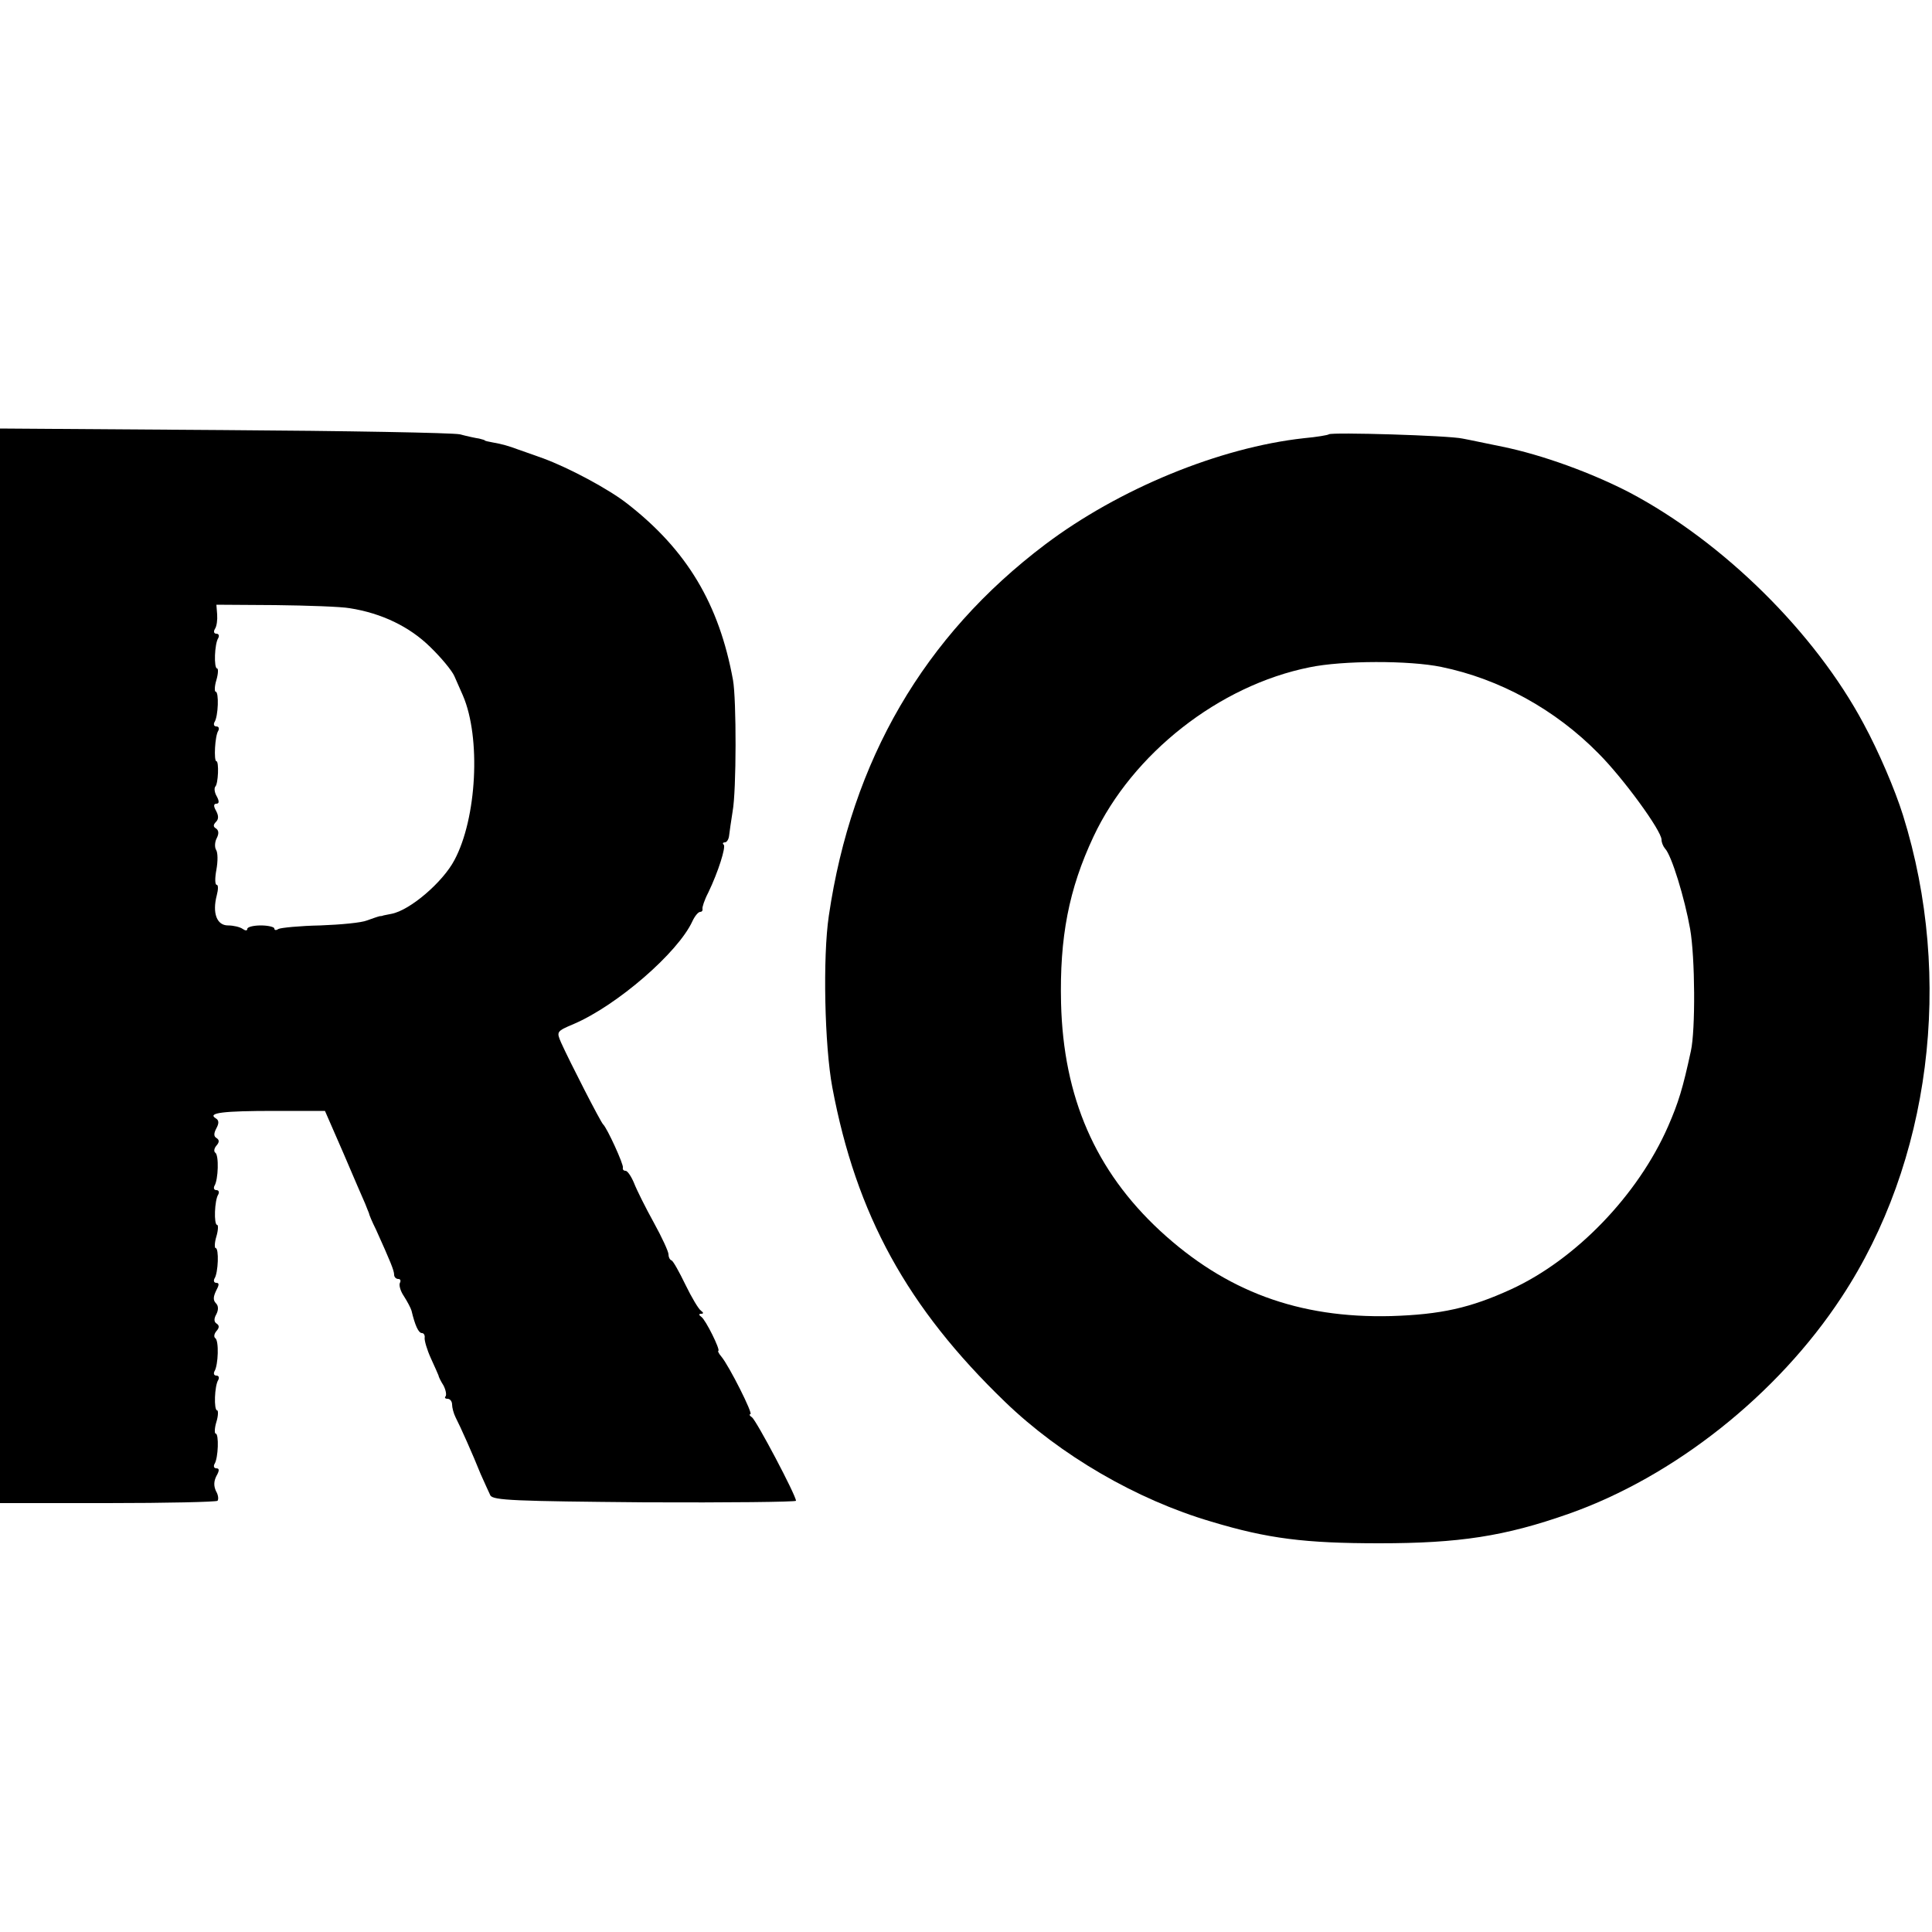 <?xml version="1.0" standalone="no"?>
<!DOCTYPE svg PUBLIC "-//W3C//DTD SVG 20010904//EN"
 "http://www.w3.org/TR/2001/REC-SVG-20010904/DTD/svg10.dtd">
<svg version="1.0" xmlns="http://www.w3.org/2000/svg"
 width="500pt" height="500pt" viewBox="0 0 500 500"
 preserveAspectRatio="xMidYMid meet">
<g transform="translate(0,500) scale(0.1,-0.1)"
fill="#000000" stroke="none">
<path d="M0 2500 l0 -1390 278 0 c153 0 282 3 285 6 3 4 2 15 -4 25 -6 13 -6
25 1 39 8 14 8 20 0 20 -6 0 -8 5 -5 11 10 15 12 79 3 79 -3 0 -3 14 2 30 5
16 5 30 2 30 -9 0 -7 64 3 79 3 6 1 11 -5 11 -6 0 -8 5 -5 11 10 16 12 80 2
86 -4 3 -3 11 3 18 8 9 8 15 0 20 -6 4 -7 12 0 24 6 12 5 22 -1 28 -8 8 -7 17
0 32 8 15 9 21 1 21 -6 0 -8 5 -5 11 10 15 12 79 3 79 -3 0 -3 14 2 30 5 17 5
30 2 30 -9 0 -7 64 3 79 3 6 1 11 -5 11 -6 0 -8 5 -5 11 10 16 12 80 2 86 -4
3 -3 11 3 18 8 9 8 15 0 20 -7 4 -7 12 0 25 7 13 7 21 -2 26 -22 14 20 19 152
19 l131 0 48 -110 c26 -61 51 -119 56 -130 4 -11 9 -22 10 -25 0 -3 8 -22 18
-42 37 -82 47 -106 47 -117 0 -6 5 -11 11 -11 5 0 7 -4 4 -10 -3 -5 1 -21 10
-34 9 -14 18 -31 20 -38 9 -38 18 -58 27 -58 5 0 8 -6 7 -12 -1 -7 6 -31 16
-53 10 -22 19 -42 20 -45 0 -3 6 -15 13 -26 6 -12 8 -24 5 -28 -3 -3 -1 -6 5
-6 7 0 12 -7 12 -15 0 -8 4 -23 9 -33 12 -23 45 -97 65 -147 10 -22 21 -47 25
-55 7 -13 64 -15 400 -18 215 -1 391 1 391 4 0 14 -103 209 -114 216 -6 4 -8
8 -4 8 8 0 -55 125 -75 149 -7 8 -10 15 -8 15 6 2 -33 81 -44 88 -7 5 -7 8 0
8 6 0 6 3 -1 8 -6 4 -24 34 -40 67 -16 33 -32 62 -36 63 -5 2 -8 9 -8 16 0 7
-17 44 -38 82 -21 38 -44 84 -51 102 -7 17 -17 32 -22 32 -5 0 -8 3 -7 8 3 7
-41 103 -51 112 -6 5 -87 163 -109 212 -12 28 -12 29 33 48 112 48 270 185
307 266 6 13 15 24 20 24 4 0 7 3 6 8 -1 4 5 23 15 42 26 54 46 118 40 124 -4
3 -2 6 3 6 5 0 10 8 11 18 1 9 5 37 9 62 10 54 10 290 1 340 -36 197 -119 336
-273 456 -48 38 -153 94 -219 118 -27 10 -57 20 -65 23 -21 8 -41 14 -65 18
-11 2 -20 4 -20 5 0 1 -7 3 -15 5 -8 1 -31 6 -50 11 -19 4 -295 9 -612 11
l-578 4 0 -1391z m905 926 c83 -13 155 -48 208 -100 29 -28 57 -62 63 -76 6
-14 16 -36 22 -50 47 -109 36 -318 -22 -426 -30 -57 -115 -130 -163 -139 -10
-2 -19 -4 -20 -4 -2 -1 -6 -2 -10 -2 -5 -1 -19 -6 -33 -11 -14 -6 -68 -11
-121 -13 -53 -1 -102 -6 -108 -9 -6 -4 -11 -4 -11 1 0 4 -16 8 -35 8 -19 0
-35 -4 -35 -9 0 -5 -5 -5 -12 0 -7 5 -24 9 -38 9 -29 0 -41 32 -29 78 4 15 4
27 0 27 -5 0 -5 18 -1 39 4 22 4 45 -1 52 -4 7 -3 21 2 30 6 12 5 20 -2 25 -7
4 -8 9 0 17 7 7 7 16 0 29 -7 12 -6 18 1 18 7 0 8 6 1 19 -6 10 -7 21 -4 25 8
7 10 66 3 66 -7 0 -4 66 5 79 3 6 1 11 -5 11 -6 0 -8 5 -5 11 10 15 12 79 3
79 -3 0 -3 14 2 30 5 17 5 30 2 30 -9 0 -7 64 3 79 3 6 1 11 -5 11 -6 0 -8 5
-4 12 5 7 7 24 6 38 l-2 25 153 -1 c83 -1 170 -4 192 -8z"/>
<path d="M3439 3876 c-2 -2 -31 -7 -64 -10 -219 -24 -479 -131 -670 -275 -314
-237 -501 -559 -560 -961 -16 -107 -11 -337 9 -444 62 -330 194 -570 447 -814
143 -138 340 -253 534 -310 146 -44 242 -56 435 -56 206 0 324 18 489 76 273
96 541 308 707 561 230 349 291 824 159 1247 -21 67 -63 165 -102 237 -126
236 -363 470 -605 598 -98 51 -227 98 -330 119 -40 8 -86 18 -103 21 -35 8
-339 17 -346 11z m291 -602 c151 -31 295 -110 407 -224 64 -64 163 -200 163
-223 0 -7 4 -17 9 -23 17 -17 51 -129 65 -208 13 -74 14 -262 2 -316 -21 -97
-32 -133 -59 -195 -78 -178 -239 -345 -407 -422 -105 -48 -181 -65 -310 -69
-239 -6 -428 64 -598 221 -167 155 -250 345 -256 589 -4 170 20 295 84 431
101 215 325 391 559 438 86 18 259 18 341 1z"/>
</g>
</svg>

